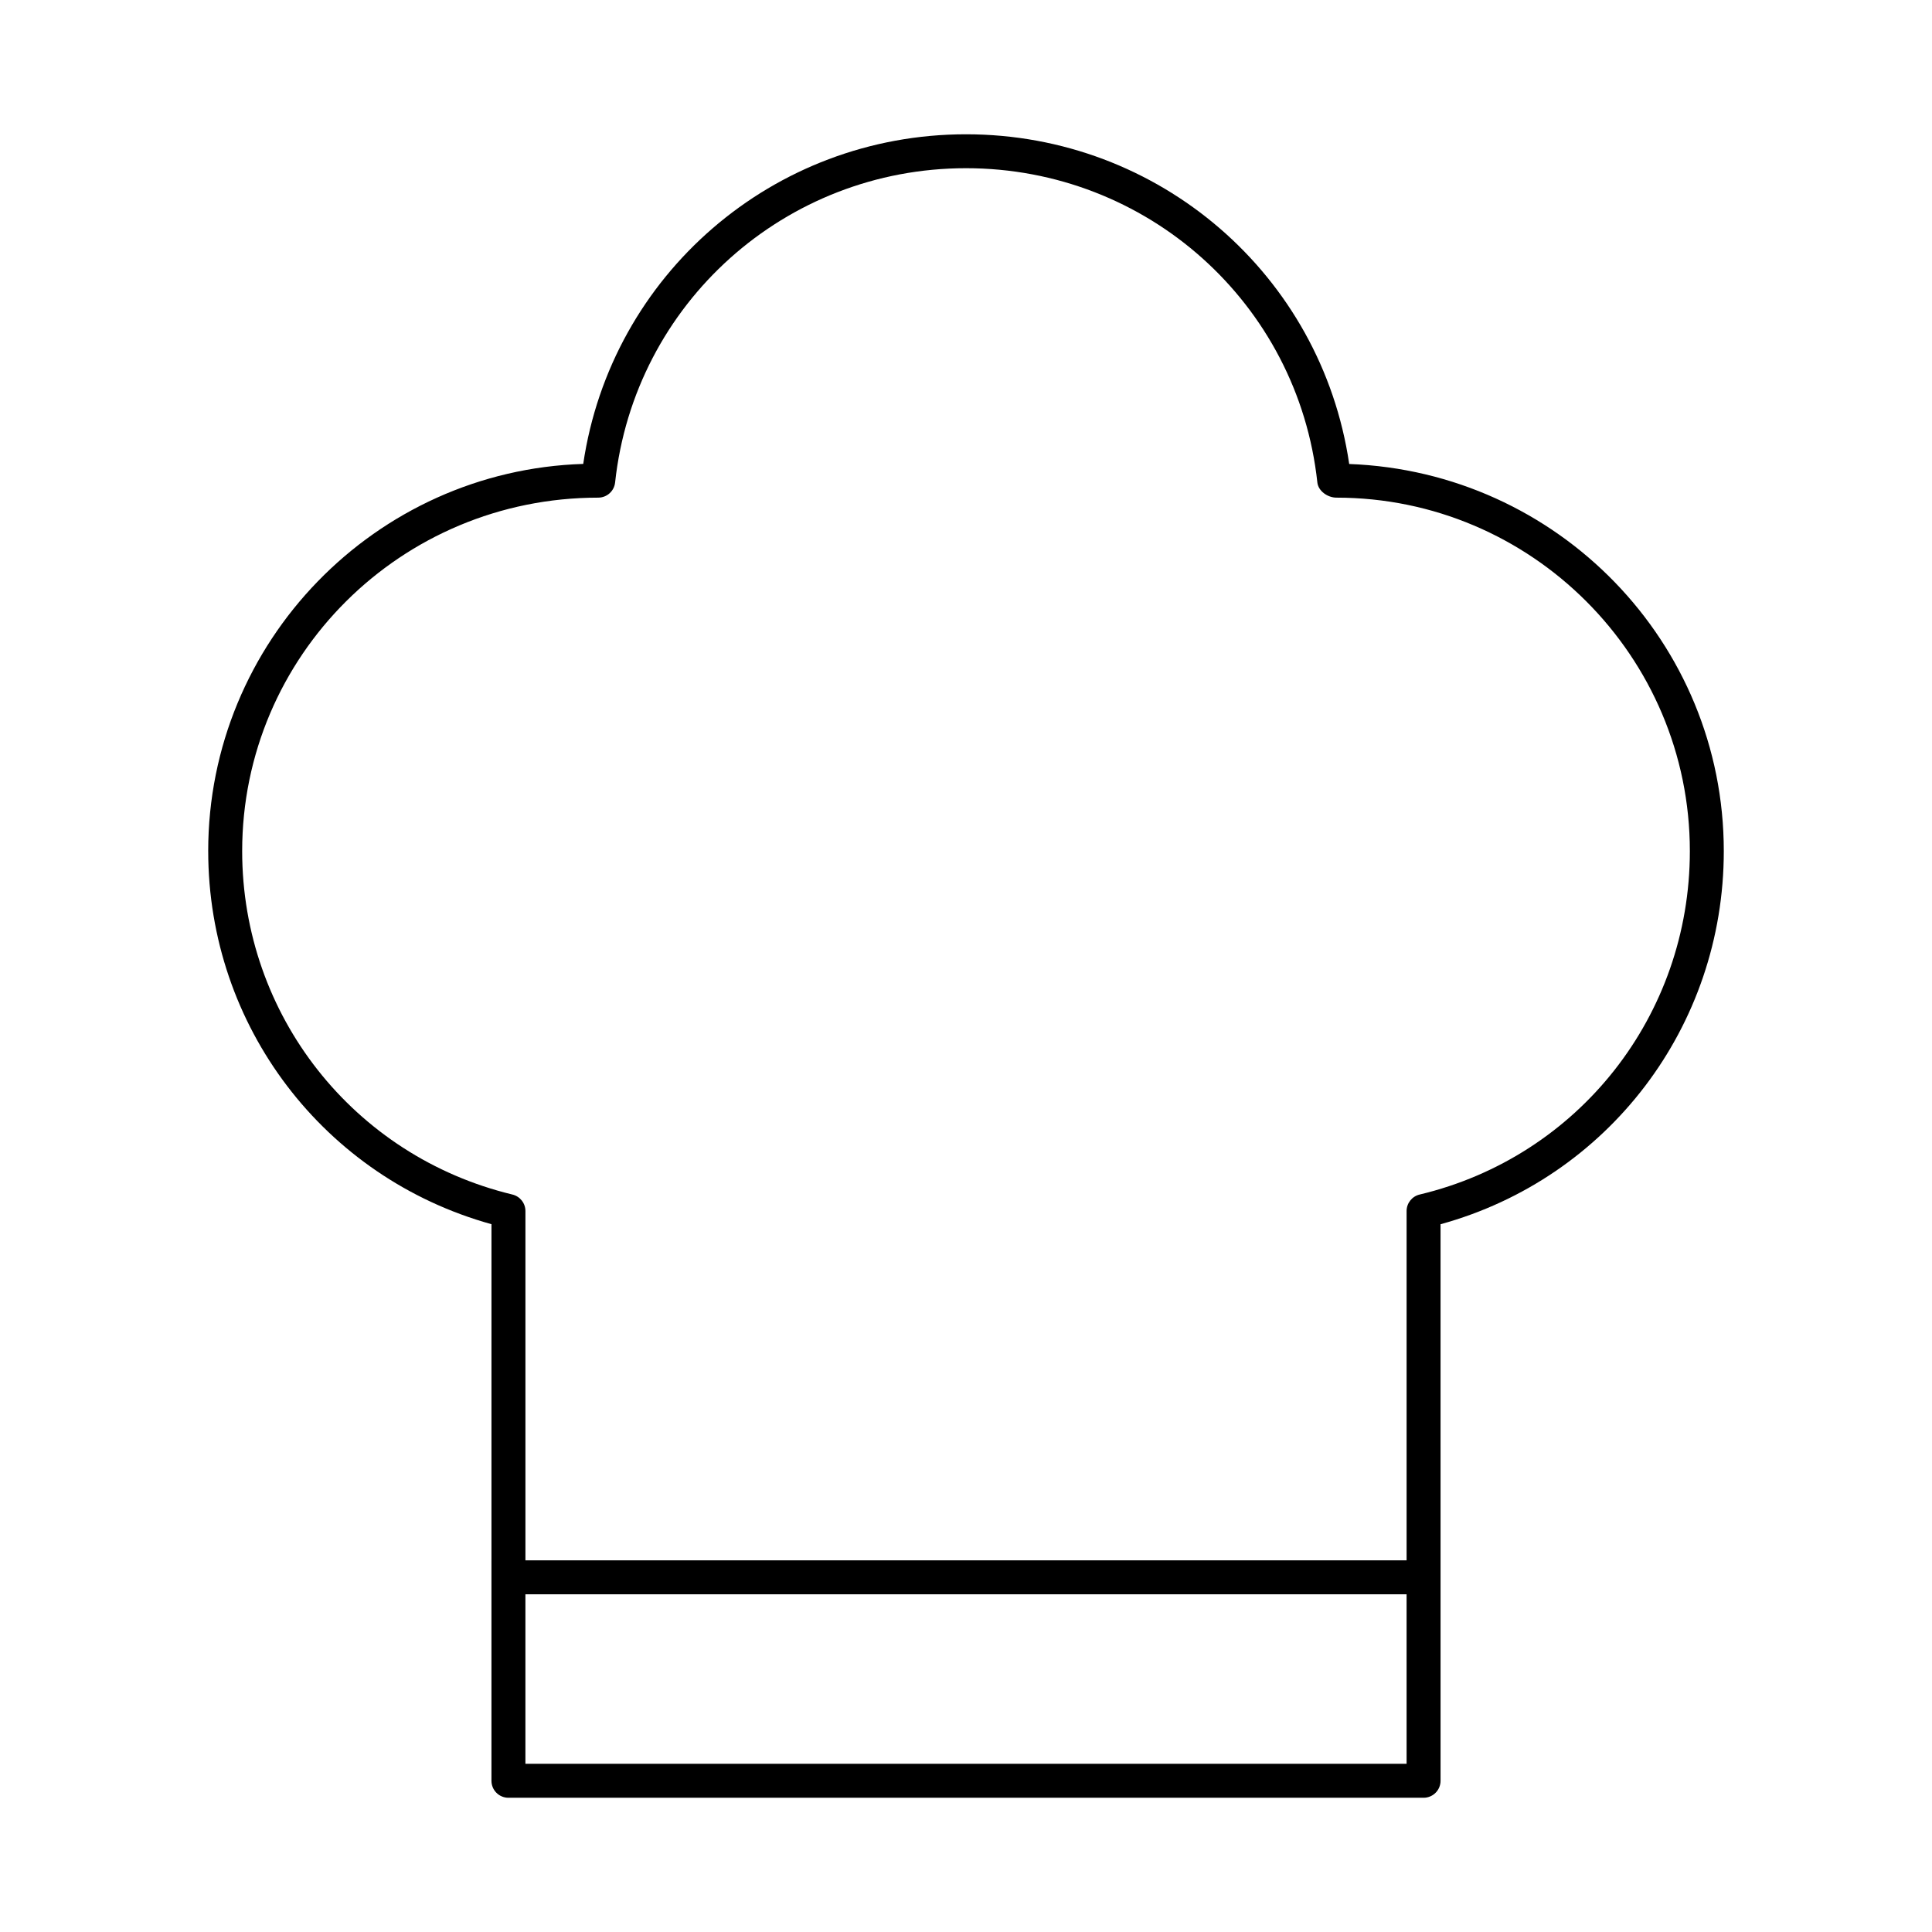 <?xml version="1.0" encoding="UTF-8"?>
<!-- Uploaded to: ICON Repo, www.iconrepo.com, Generator: ICON Repo Mixer Tools -->
<svg fill="#000000" width="800px" height="800px" version="1.1" viewBox="144 144 512 512" xmlns="http://www.w3.org/2000/svg">
 <path d="m199.18 369.55c0 46.398 30.688 86.559 75.066 98.875l-0.004 147.5c0 2.488 2.012 4.5 4.5 4.5h242.52c2.488 0 4.5-2.012 4.5-4.5l-0.004-147.49c44.375-12.203 75.066-52.371 75.066-98.883 0-55.289-43.938-100.52-99.27-102.59-7.367-50.09-50.344-87.375-101.55-87.375-51.141 0-94.066 37.277-101.44 87.355-55.098 1.73-99.387 47.102-99.387 102.61zm84.059 241.87v-44.914h233.52l0.004 44.914zm19.297-335.54c2.297 0 4.227-1.73 4.473-4.016 5.137-47.477 45.117-83.289 92.996-83.289 47.945 0 87.973 35.812 93.109 83.289 0.246 2.285 2.754 4.016 5.051 4.016 51.648 0 93.664 42.023 93.664 93.664 0 43.535-29.449 80.961-71.613 91.02-2.023 0.484-3.453 2.293-3.453 4.375v92.566h-233.52v-92.566c0-2.082-1.422-3.883-3.445-4.375-42.168-10.176-71.621-47.602-71.621-91.02 0.004-51.641 42.02-93.664 94.363-93.664z"/>
</svg>